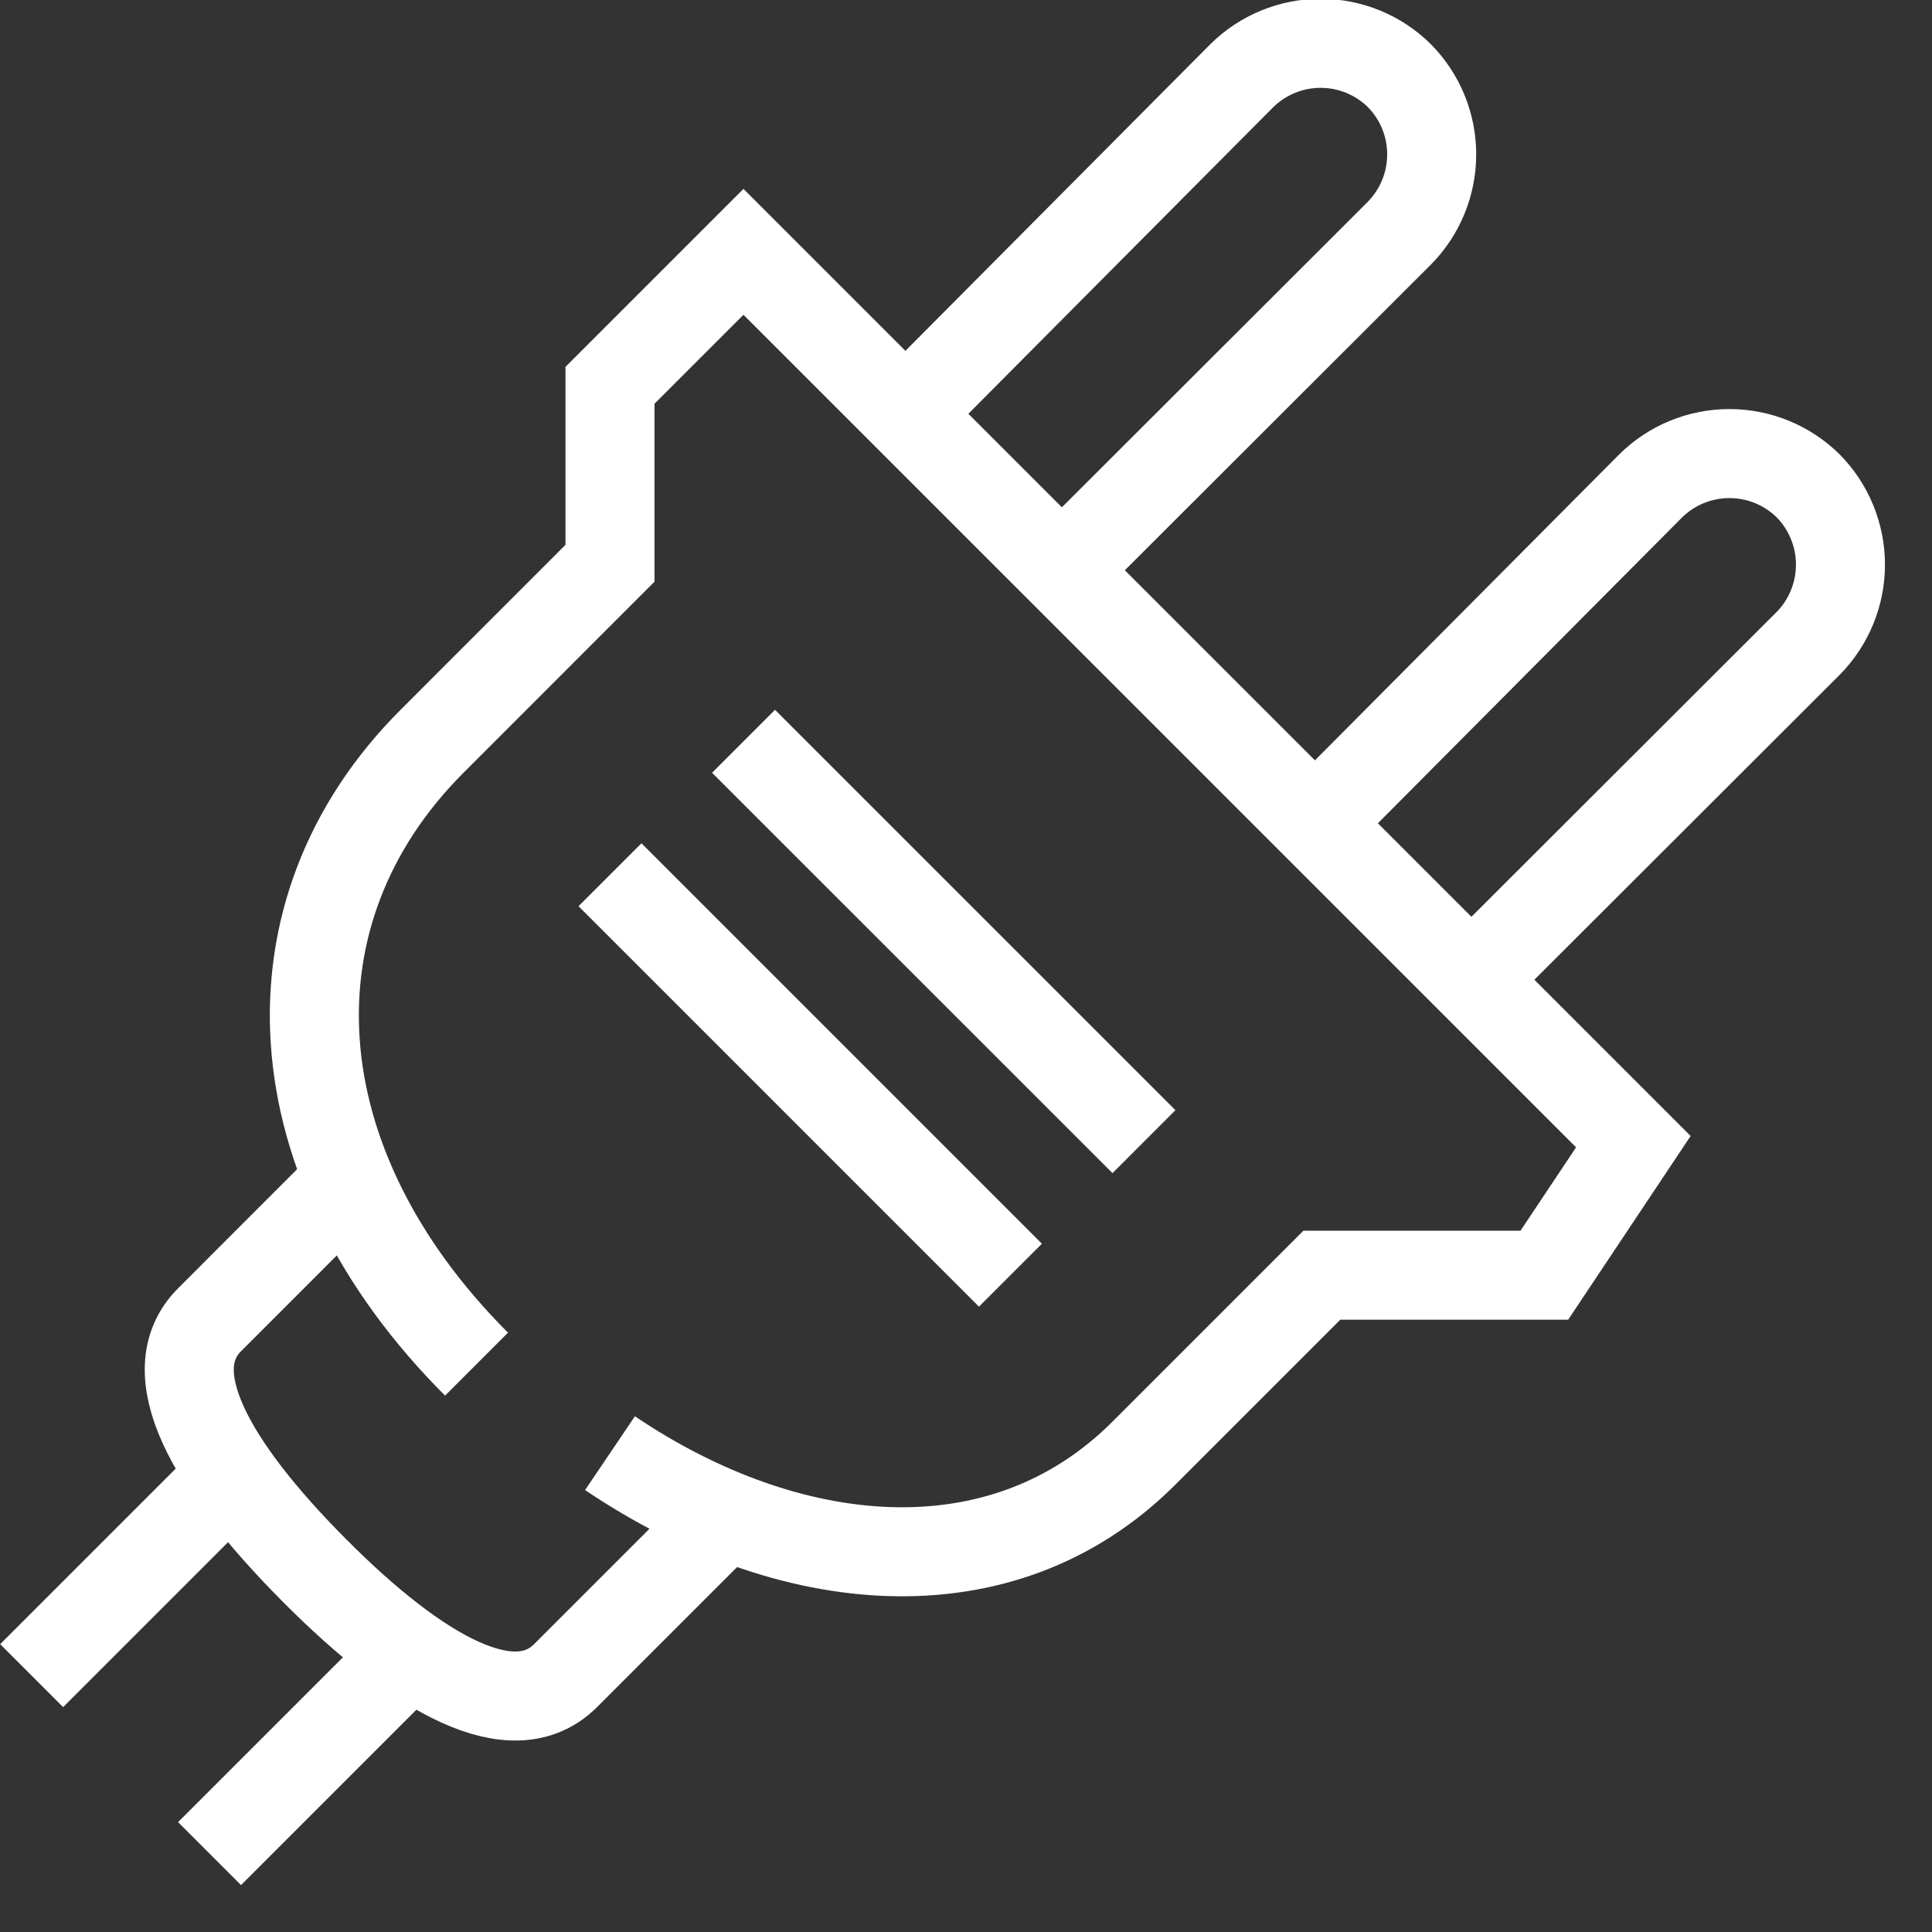<?xml version="1.0" encoding="UTF-8"?> <svg xmlns="http://www.w3.org/2000/svg" width="26" height="26" viewBox="0 0 26 26" fill="none"><rect x="0" y="0" width="26" height="26" fill="#333333" stroke="none"/><g clip-path="url(#clip0_3964_5202)"><path d="M14.383 7.581L18.832 3.138C19.111 2.855 19.267 2.475 19.267 2.078C19.267 1.681 19.111 1.3 18.832 1.018V1.018C18.55 0.739 18.169 0.583 17.772 0.583C17.375 0.583 16.995 0.739 16.712 1.018L12.27 5.485" stroke="white" stroke-width="1.198" stroke-miterlimit="10"></path><path d="M19.885 13.101L24.334 8.658C24.612 8.376 24.768 7.995 24.768 7.599C24.768 7.202 24.612 6.821 24.334 6.539V6.539C24.051 6.26 23.671 6.104 23.274 6.104C22.877 6.104 22.496 6.26 22.214 6.539L17.789 10.988" stroke="white" stroke-width="1.198" stroke-miterlimit="10"></path><path d="M2.821 20.155L0.426 22.55" stroke="white" stroke-width="1.198" stroke-miterlimit="10"></path><path d="M6.413 18.358C3.724 15.67 3.514 12.275 5.814 9.976L8.209 7.58V5.185L10.005 3.389L21.981 15.364L20.783 17.161H17.789L15.394 19.556C13.478 21.472 10.604 21.173 8.209 19.556" stroke="white" stroke-width="1.198" stroke-miterlimit="10"></path><path d="M5.215 22.55L2.82 24.945" stroke="white" stroke-width="1.198" stroke-miterlimit="10"></path><path d="M10.006 20.155L7.611 22.55C6.91 23.25 5.641 22.55 4.234 21.137C2.827 19.724 2.12 18.46 2.821 17.76L4.617 15.963" stroke="white" stroke-width="1.198" stroke-miterlimit="10"></path><path d="M8.209 11.772L13.598 17.161" stroke="white" stroke-width="1.198" stroke-miterlimit="10"></path><path d="M10.006 9.976L15.395 15.364" stroke="white" stroke-width="1.198" stroke-miterlimit="10"></path></g><defs><clipPath id="clip0_3964_5202"><rect width="25.37" height="25.37" fill="white"></rect></clipPath></defs></svg> 